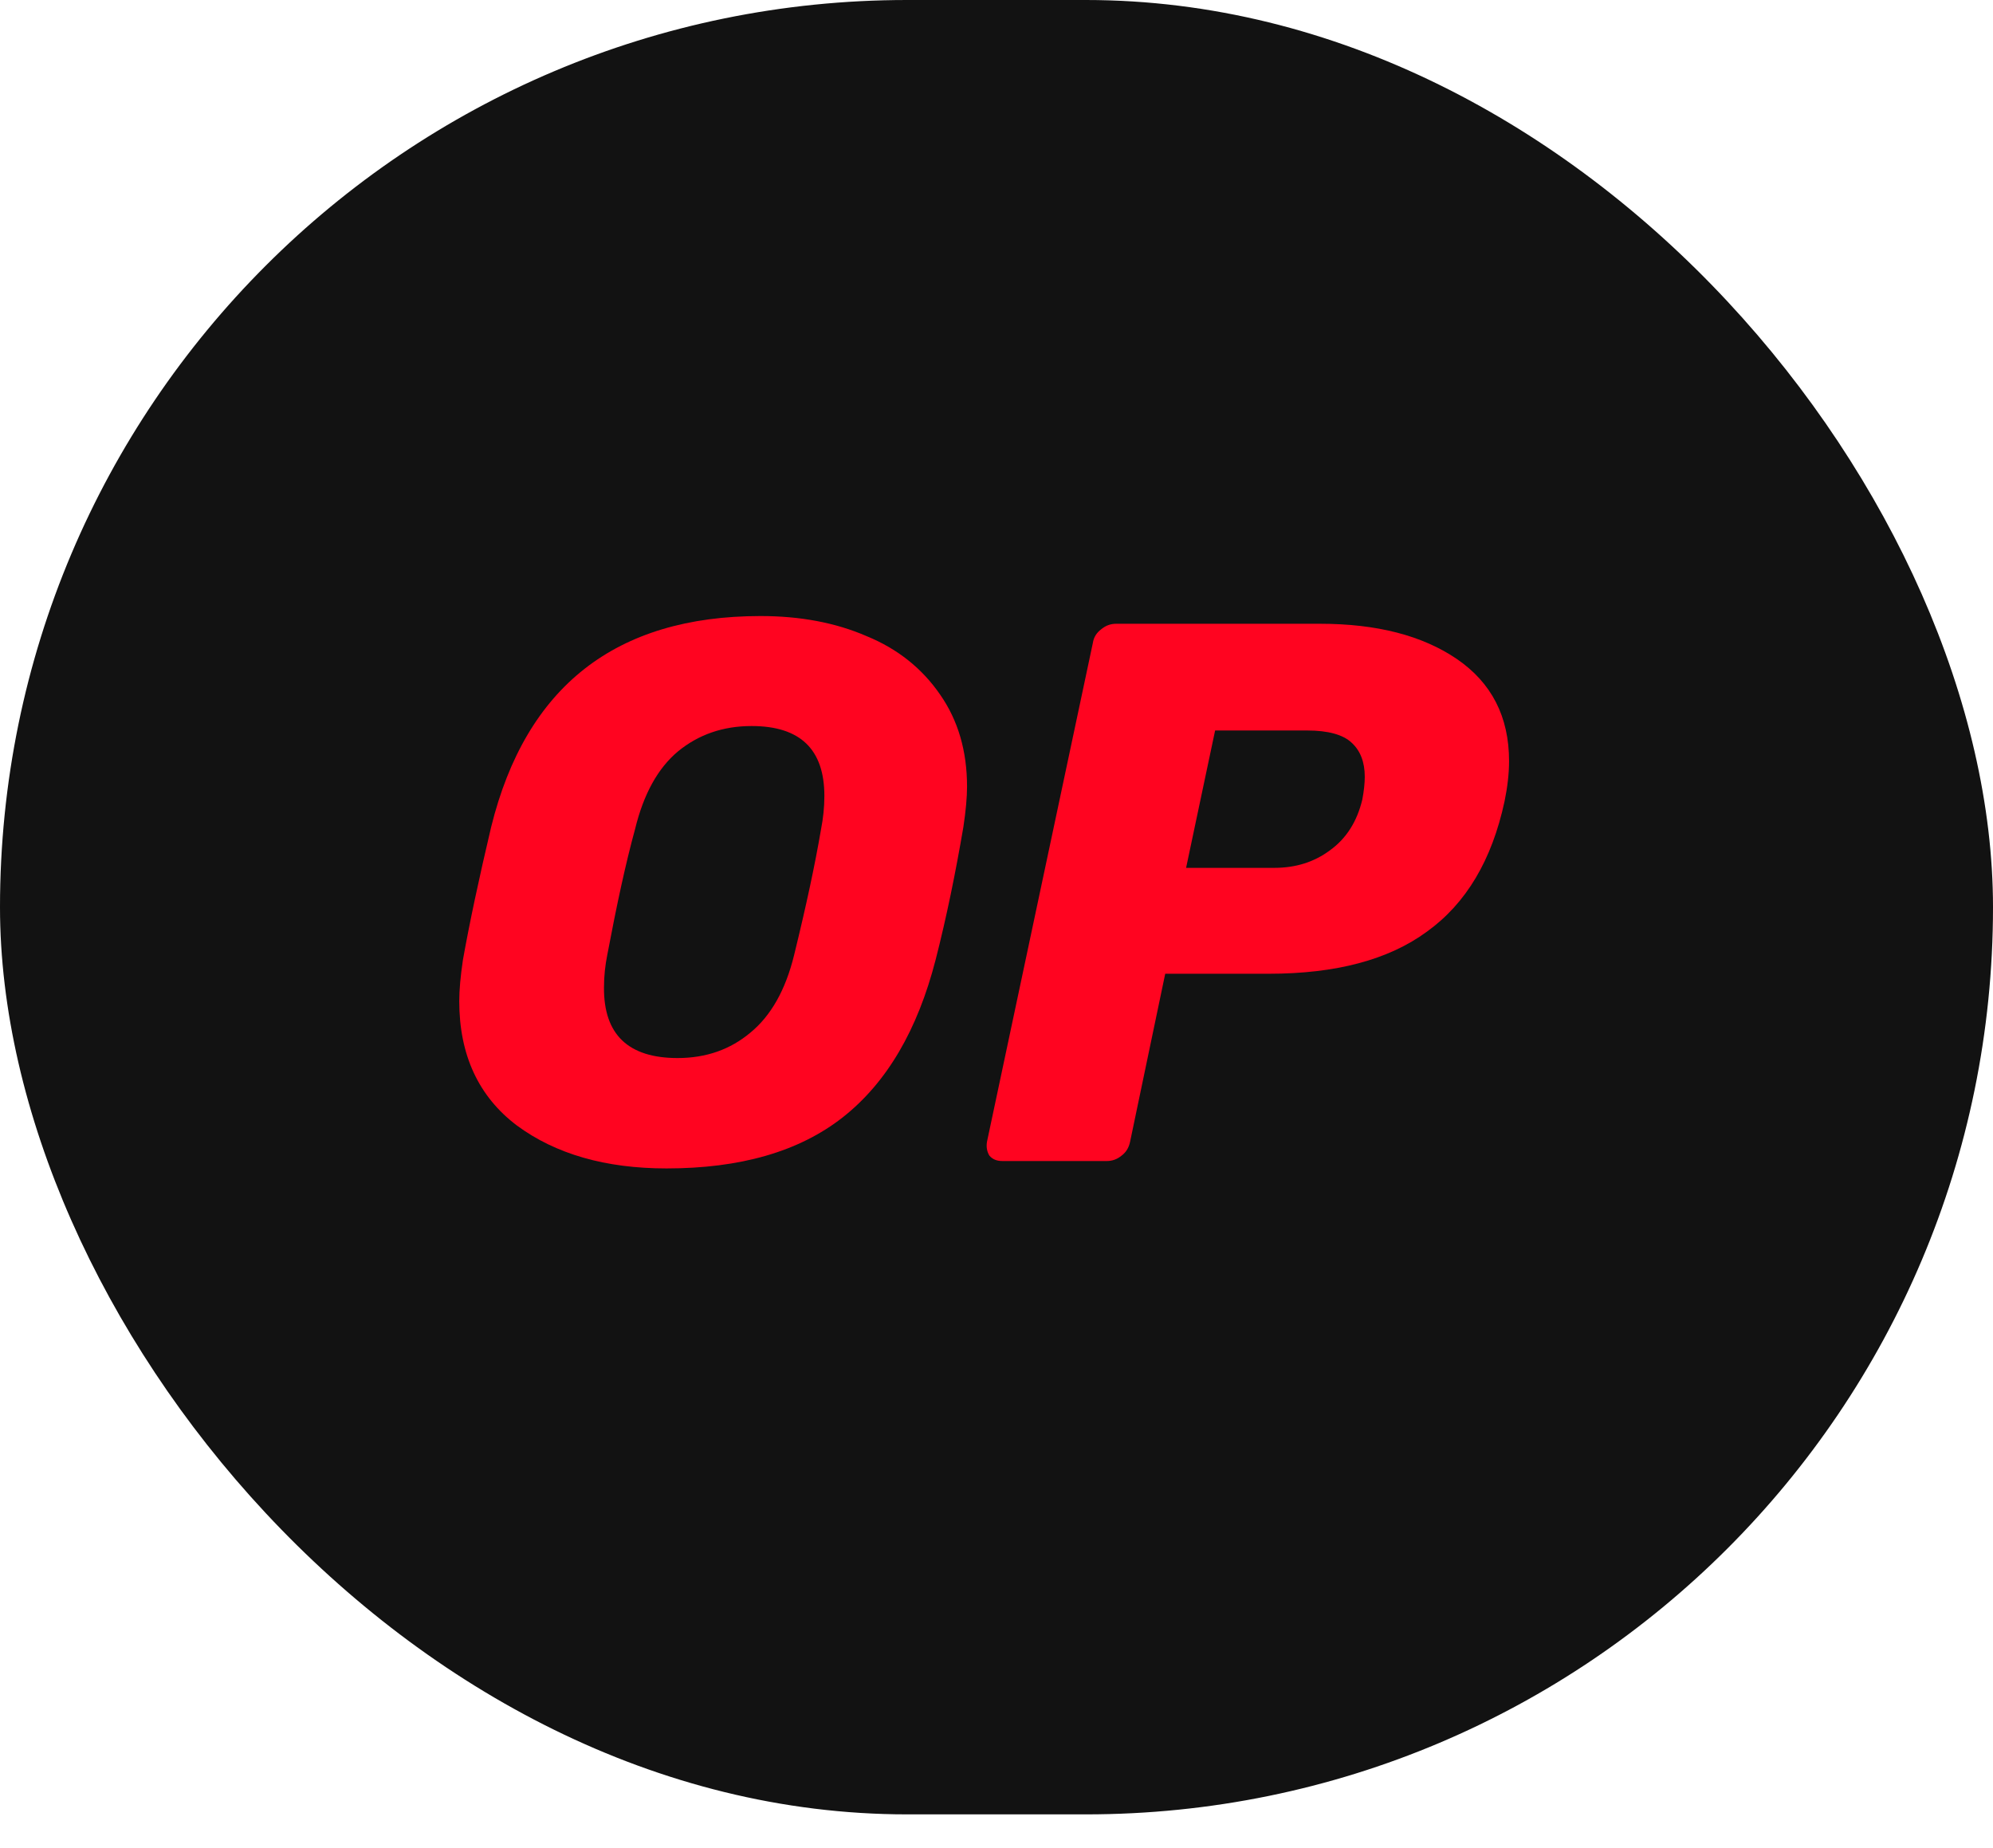 <svg width="55" height="51" viewBox="0 0 55 51" fill="none" xmlns="http://www.w3.org/2000/svg">
<rect width="55" height="50.068" rx="25.034" fill="#121212"/>
<g clip-path="url(#clip0_746_15454)">
<path d="M18.394 32.243C16.713 32.243 15.337 31.849 14.265 31.059C13.204 30.258 12.674 29.107 12.674 27.629C12.674 27.313 12.708 26.94 12.775 26.489C12.956 25.474 13.215 24.255 13.554 22.822C14.513 18.941 16.995 17 20.989 17C22.073 17 23.054 17.18 23.912 17.553C24.769 17.903 25.446 18.444 25.943 19.166C26.439 19.877 26.687 20.723 26.687 21.705C26.687 21.998 26.654 22.371 26.586 22.822C26.372 24.075 26.123 25.304 25.819 26.489C25.322 28.419 24.476 29.874 23.257 30.833C22.05 31.781 20.425 32.243 18.394 32.243ZM18.699 29.197C19.489 29.197 20.154 28.96 20.707 28.497C21.271 28.035 21.678 27.324 21.915 26.354C22.242 25.022 22.49 23.871 22.659 22.878C22.716 22.585 22.75 22.28 22.75 21.965C22.75 20.678 22.084 20.035 20.741 20.035C19.951 20.035 19.274 20.272 18.71 20.735C18.157 21.197 17.762 21.908 17.526 22.878C17.266 23.826 17.018 24.977 16.758 26.354C16.702 26.636 16.668 26.929 16.668 27.245C16.657 28.554 17.345 29.197 18.699 29.197Z" fill="#FF0420"/>
<path d="M27.666 32.039C27.508 32.039 27.395 31.994 27.305 31.892C27.237 31.779 27.214 31.655 27.237 31.509L30.159 17.743C30.182 17.585 30.261 17.461 30.396 17.36C30.52 17.258 30.656 17.213 30.802 17.213H36.433C38.001 17.213 39.254 17.54 40.201 18.183C41.16 18.838 41.645 19.774 41.645 21.004C41.645 21.354 41.6 21.726 41.521 22.11C41.172 23.735 40.461 24.93 39.378 25.709C38.317 26.488 36.861 26.871 35.011 26.871H32.156L31.186 31.509C31.152 31.666 31.084 31.791 30.949 31.892C30.825 31.994 30.69 32.039 30.543 32.039H27.666ZM35.158 23.949C35.756 23.949 36.263 23.791 36.703 23.464C37.155 23.137 37.448 22.674 37.595 22.065C37.64 21.828 37.663 21.613 37.663 21.433C37.663 21.027 37.538 20.711 37.301 20.496C37.065 20.271 36.647 20.158 36.072 20.158H33.533L32.732 23.949H35.158Z" fill="#FF0420"/>
</g>
<defs>
<clipPath id="clip0_746_15454">
<rect width="29.949" height="29.949" fill="white" transform="translate(12.525 10.06)"/>
</clipPath>
</defs>
</svg>
